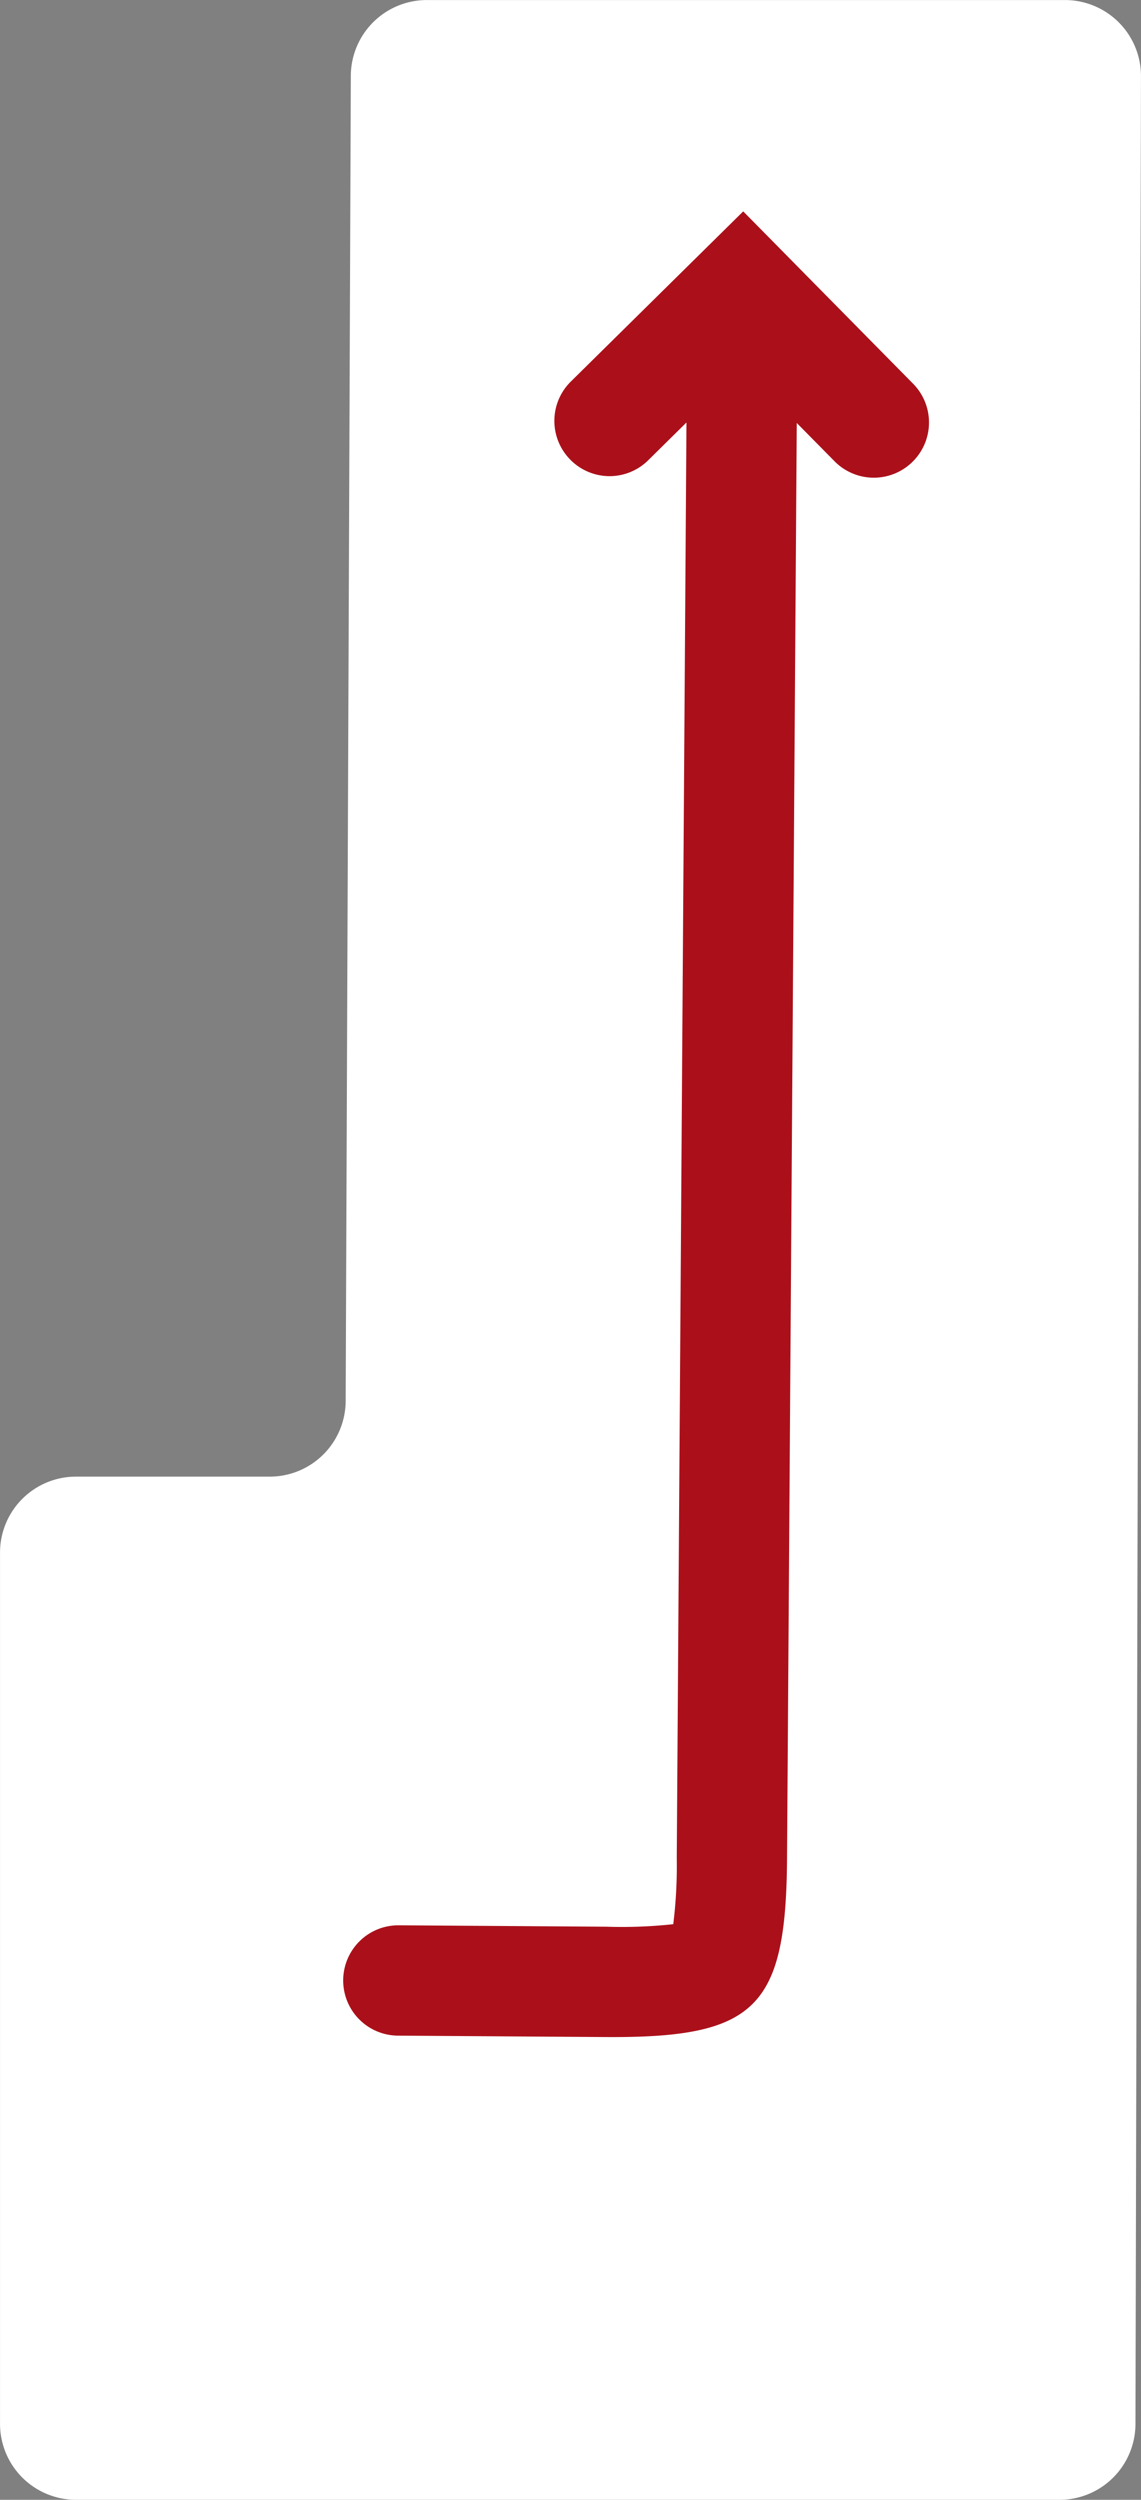 <svg xmlns="http://www.w3.org/2000/svg" viewBox="0 0 41.379 90.613"><rect x="0" y="0" width="41.379" height="90.613" fill="#808080" stroke="none"/><defs><style>.a{fill:#fff;}.b{fill:#ab101a;}</style></defs><g transform="translate(145.723 266.907)"><path class="a" d="M-133-264.165l-.187,48.042a2.754,2.754,0,0,1-2.753,2.741h-7.027a2.755,2.755,0,0,0-2.755,2.755v31.578a2.756,2.756,0,0,0,2.755,2.755H-107.3a2.754,2.754,0,0,0,2.755-2.748l.2-85.1a2.756,2.756,0,0,0-2.756-2.763h-23.146A2.756,2.756,0,0,0-133-264.165"/><path class="b" d="M-112.611-253l-6.159-6.245-6.253,6.17a2,2,0,0,0-.02,2.828,2,2,0,0,0,1.41.6,1.994,1.994,0,0,0,1.418-.577l1.387-1.368-.352,52.04a17.177,17.177,0,0,1-.127,2.393,17.355,17.355,0,0,1-2.426.091l-7.531-.051a2,2,0,0,0-2.013,1.987,2,2,0,0,0,1.986,2.013l7.53.051c5.437.037,6.544-1.049,6.58-6.456l.353-52.051,1.37,1.388a2,2,0,0,0,2.828.02A2,2,0,0,0-112.611-253Z"/></g></svg>